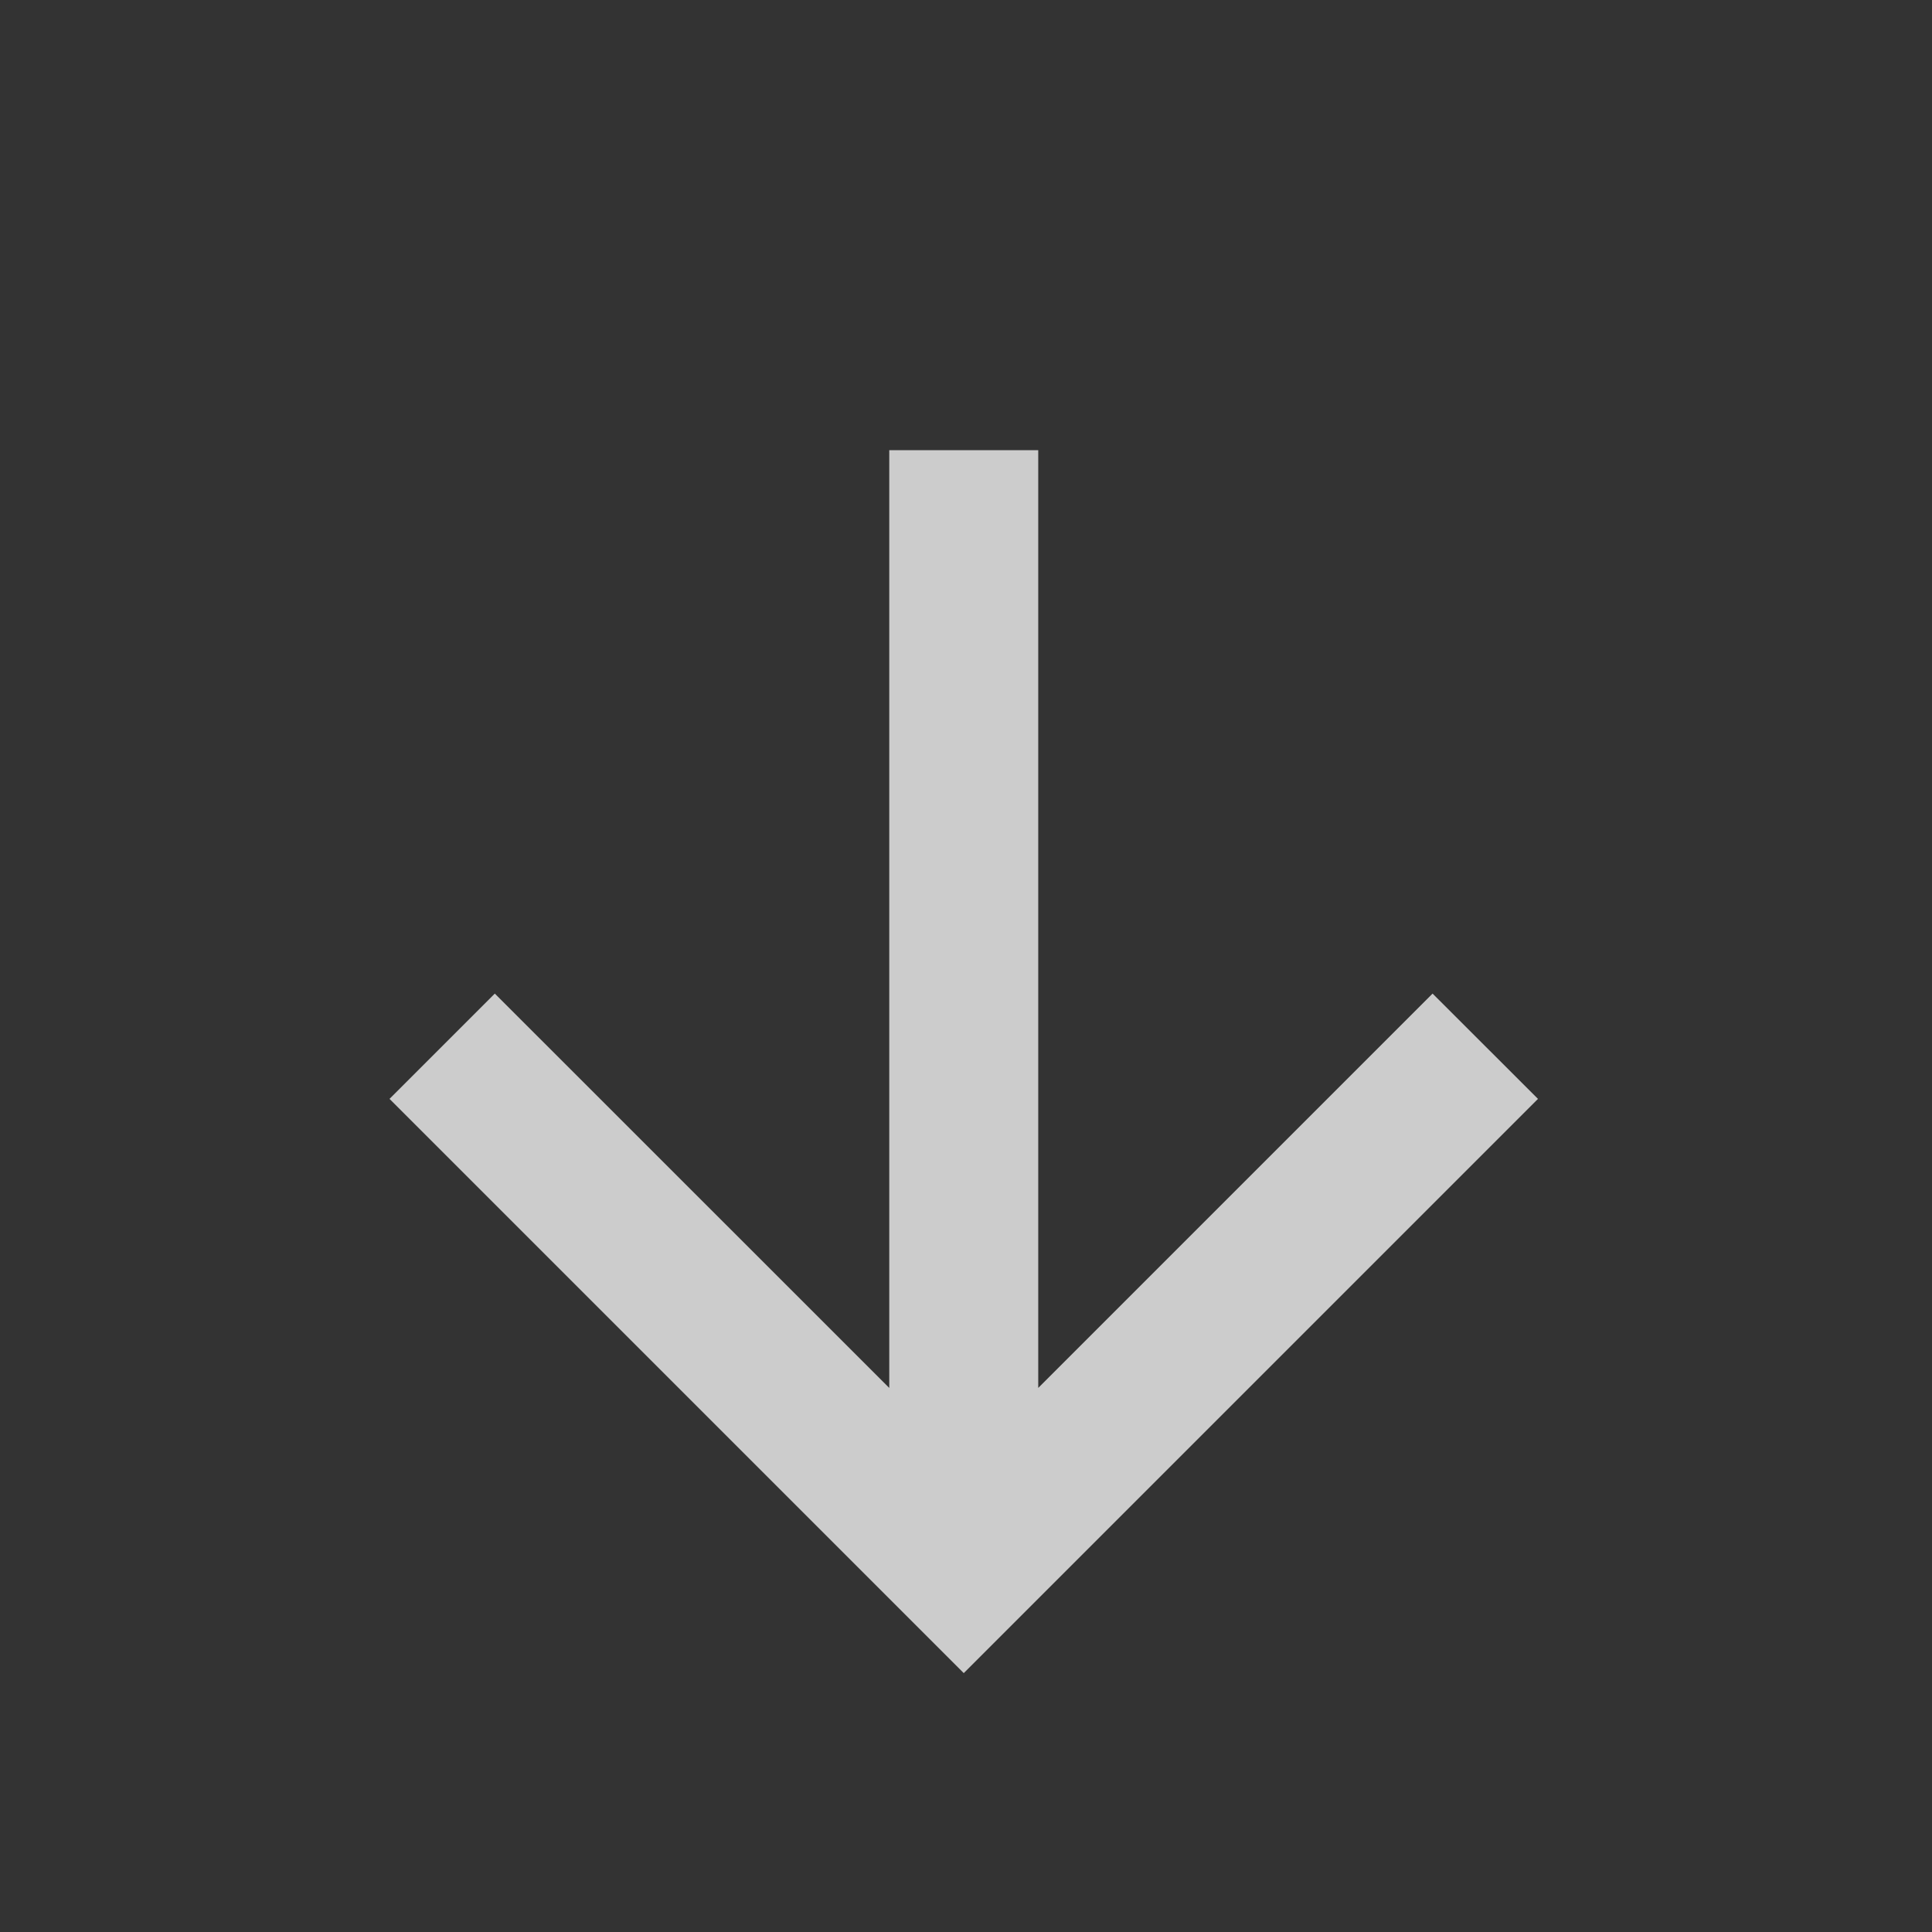 <svg width="18" height="18" fill="none" xmlns="http://www.w3.org/2000/svg"><rect width="100%" height="100%" fill="#333333" stroke="none"/><g opacity="0.75"><path d="M8.285 4.194L8.285 12.931L4.61 9.257L3.629 10.238L8.979 15.588L14.329 10.238L13.347 9.257L9.673 12.931L9.673 4.194L8.285 4.194Z" fill="white"/></g></svg>